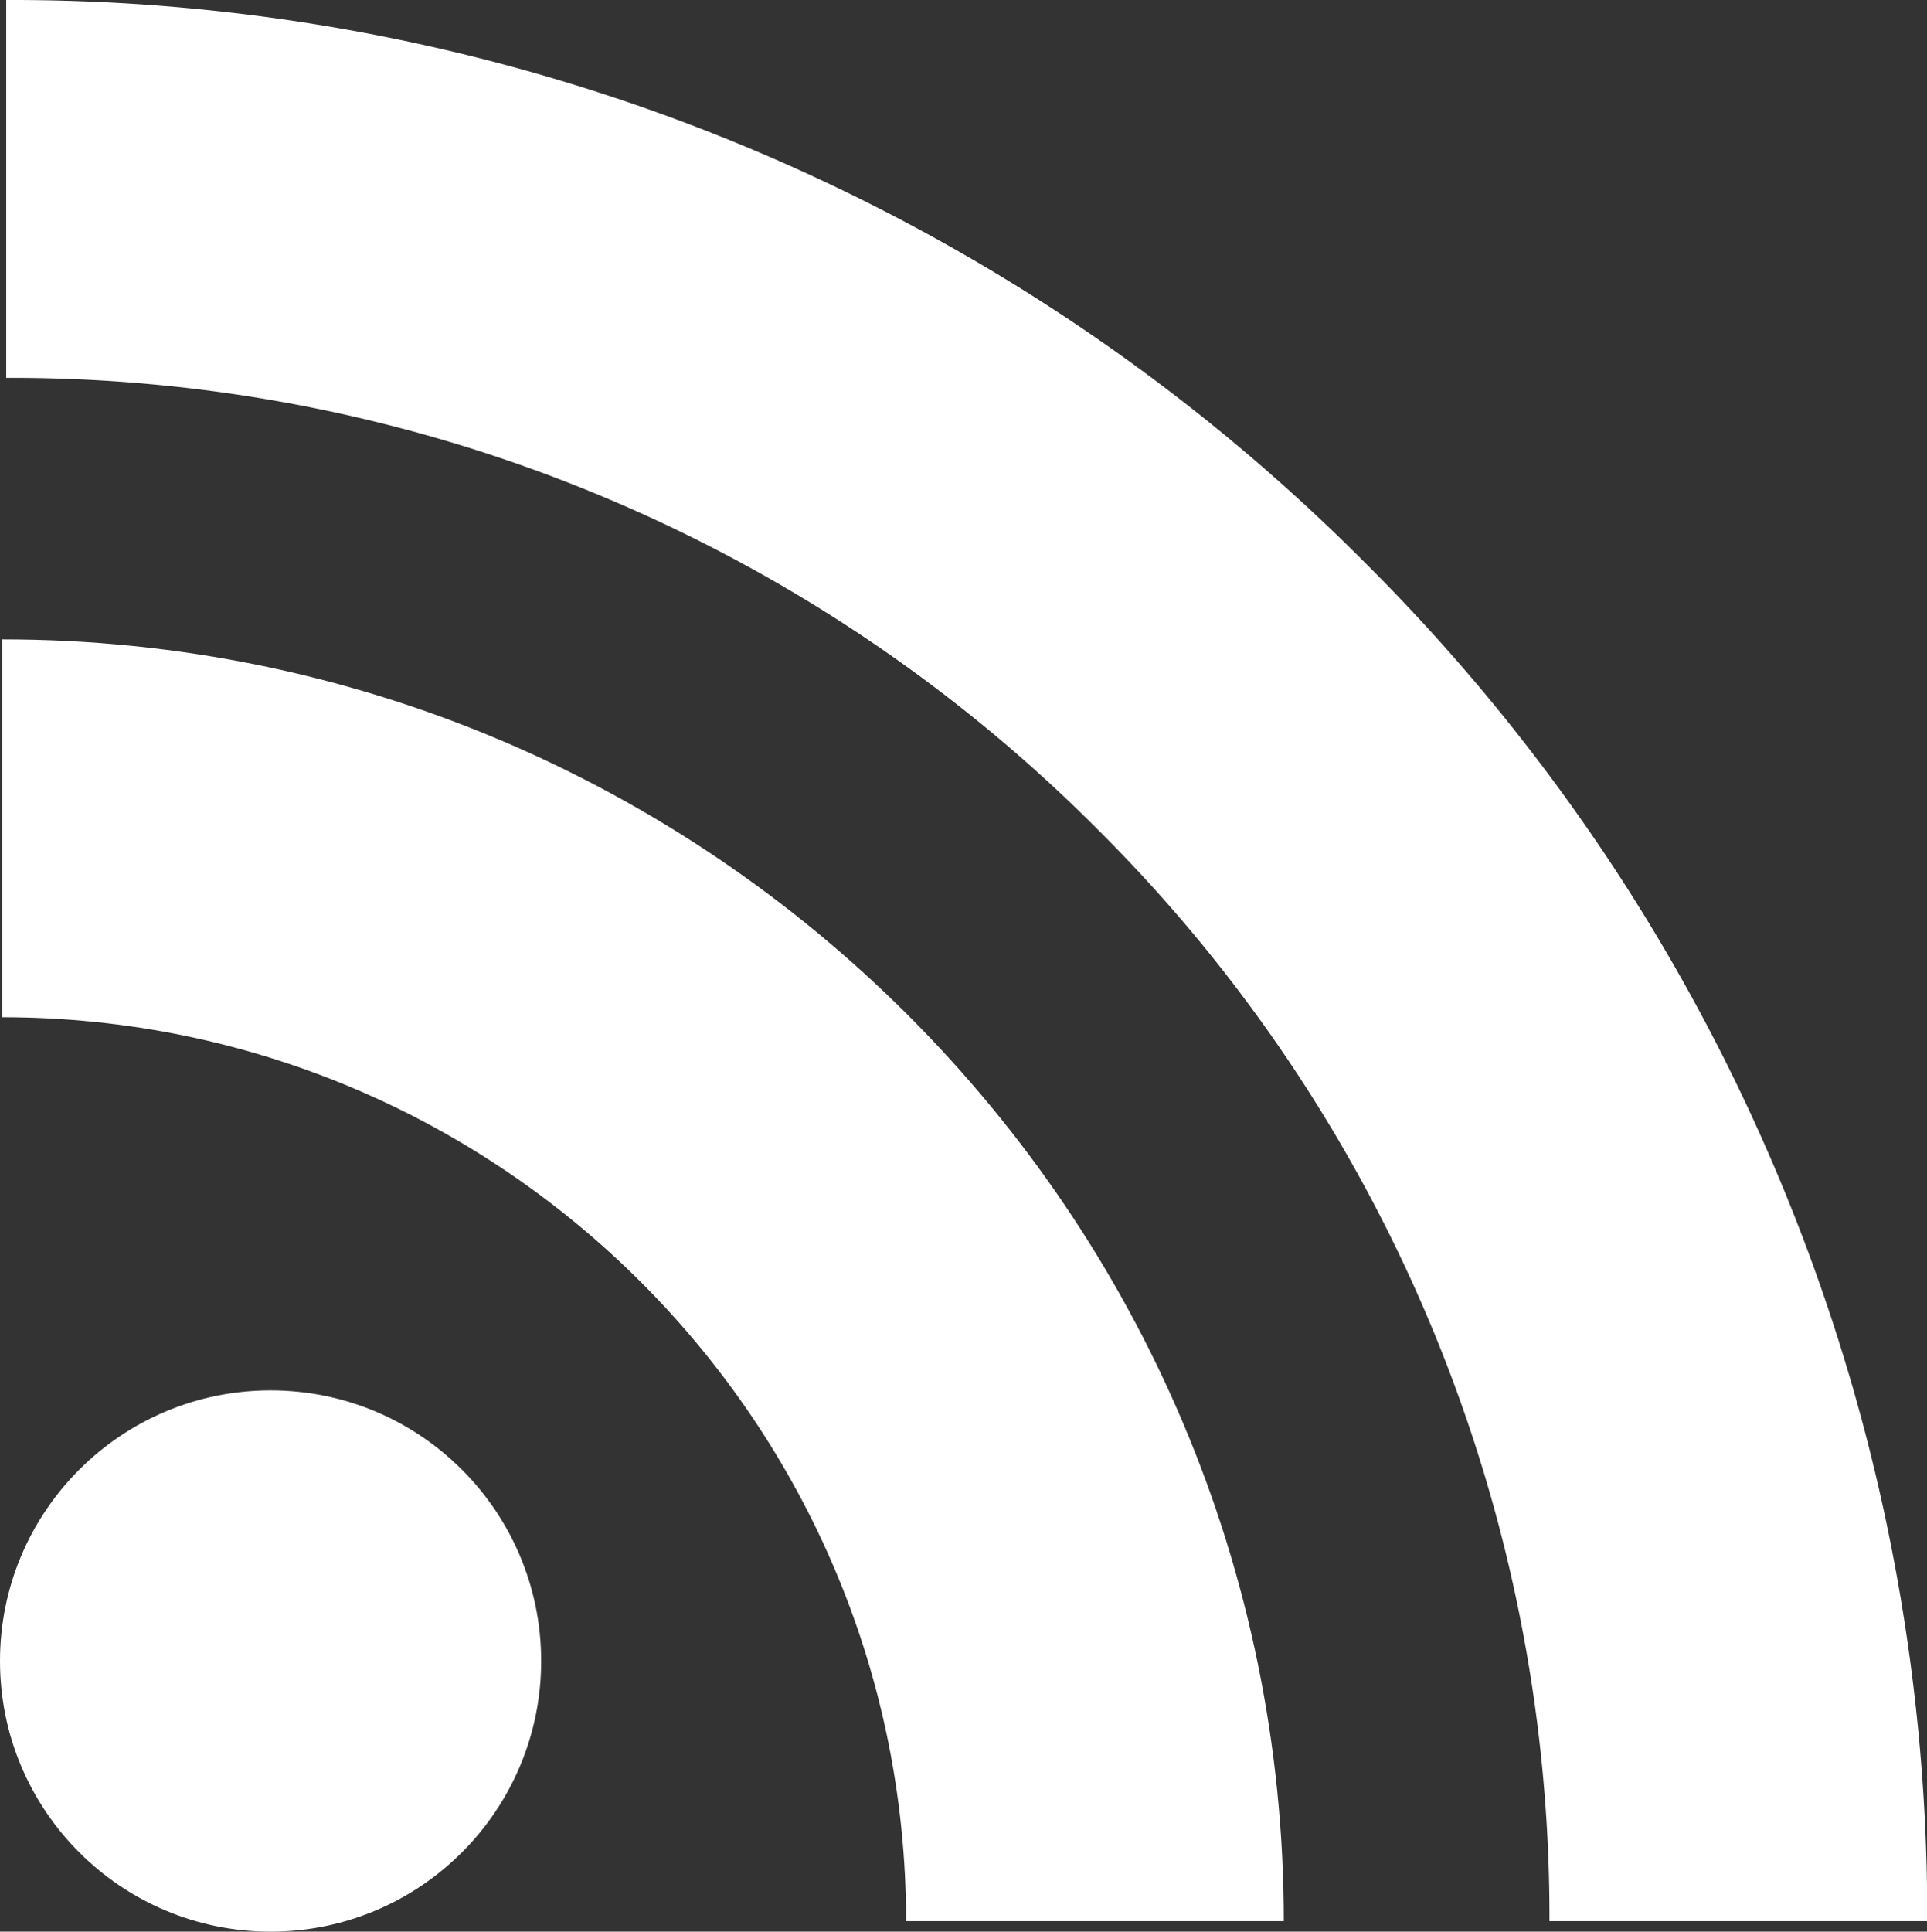 <svg xmlns="http://www.w3.org/2000/svg" viewBox="0 0 328.24 328.97"><rect x="0" y="0" width="328.24" height="328.97" fill="#333333" stroke="none"/><defs><style>.cls-1{fill:#fff;}</style></defs><g id="Layer_2" data-name="Layer 2"><g id="Capa_1" data-name="Capa 1"><path class="cls-1" d="M232.46,95.78A325.08,325.08,0,0,0,1.06,0V64.35A261.14,261.14,0,0,1,187,141.28a261.14,261.14,0,0,1,76.93,185.9h64.35A325,325,0,0,0,232.46,95.78Z"/><path class="cls-1" d="M.4,108.89v64.35c84.88,0,153.94,69.06,153.94,153.94h64.34C218.68,206.81,120.76,108.89.4,108.89Z"/><circle class="cls-1" cx="46.09" cy="282.88" r="46.09"/></g></g></svg>